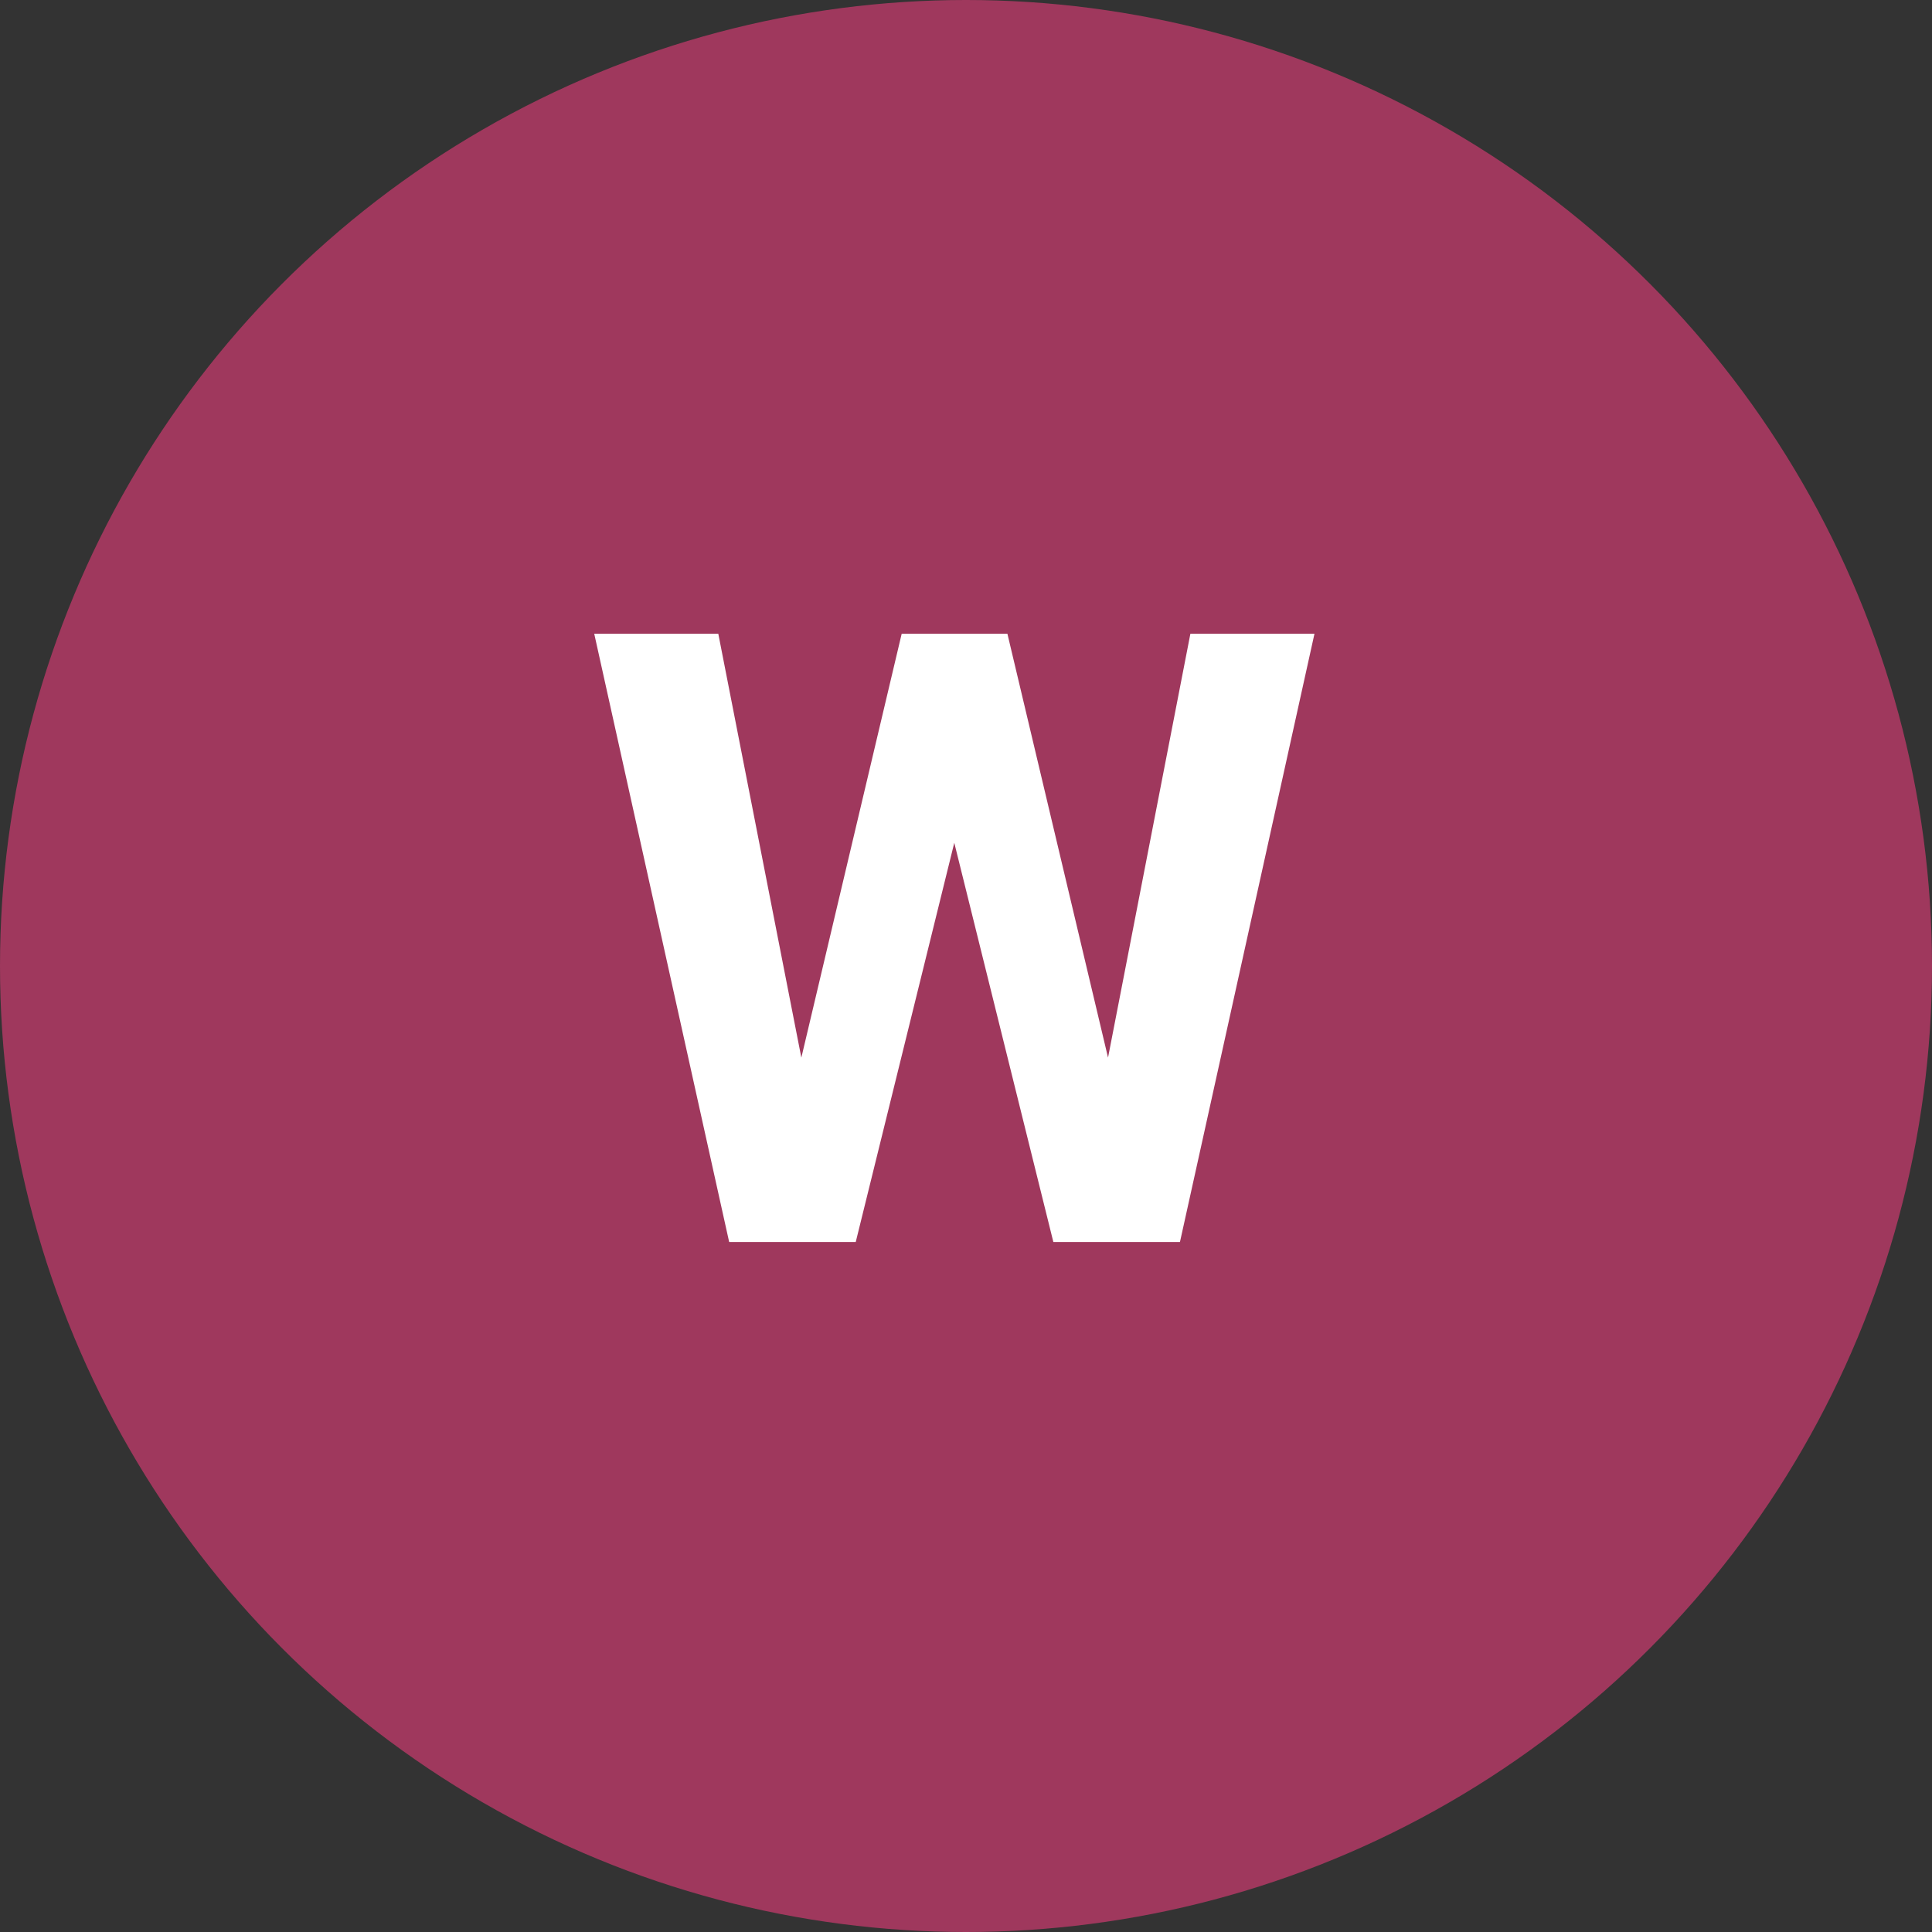 <svg xmlns="http://www.w3.org/2000/svg" width="70" height="70" viewBox="0 0 70 70" fill="none"><rect x="0" y="0" width="70" height="70" fill="#333333" stroke="none"/><circle cx="35" cy="35" r="35" fill="#9F385D"></circle><path d="M28.281 41.503L32.67 22.961H35.123L35.683 26.049L31.005 45H28.372L28.281 41.503ZM26.025 22.961L29.658 41.503L29.355 45H26.419L21.53 22.961H26.025ZM39.542 41.428L43.13 22.961H47.626L42.752 45H39.815L39.542 41.428ZM36.5 22.961L40.92 41.579L40.799 45H38.165L33.458 26.034L34.063 22.961H36.5Z" fill="white"></path></svg>